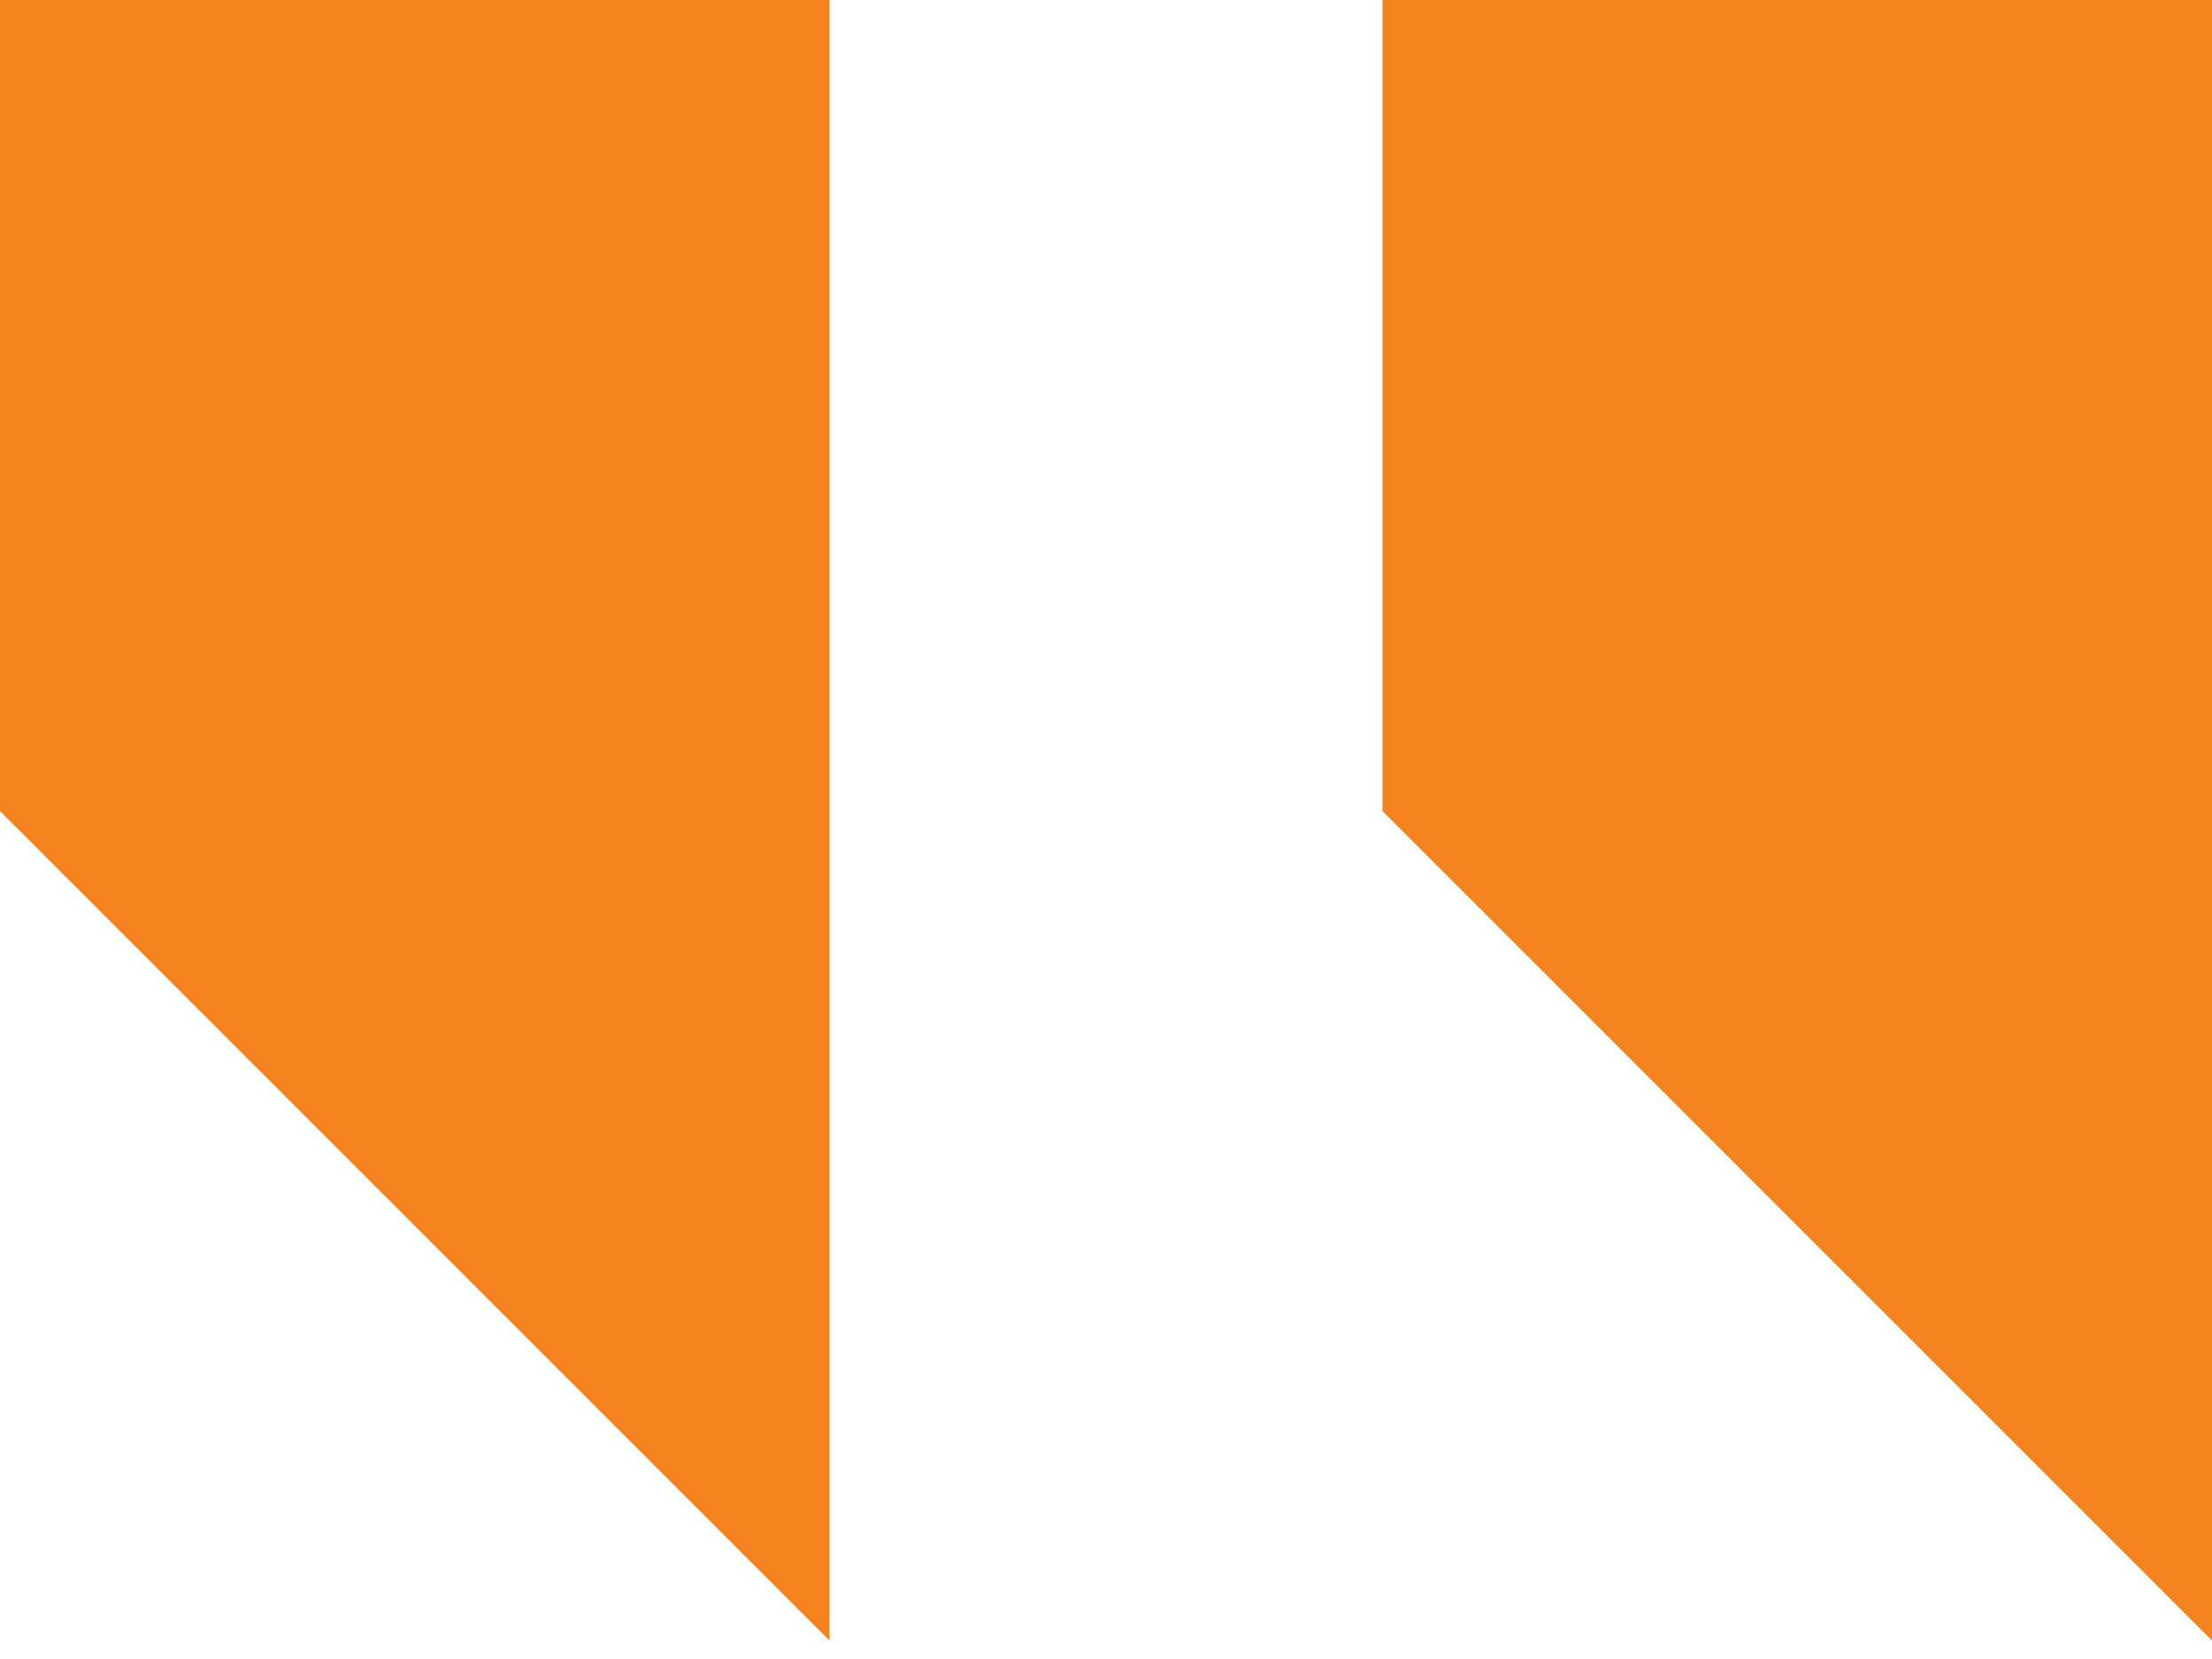 <?xml version="1.0" encoding="UTF-8"?>
<svg xmlns="http://www.w3.org/2000/svg" width="24" height="18" viewBox="0 0 24 18" fill="none">
  <g id="straight-quotes" clip-path="url(#clip0_4104_13584)">
    <g id="Group">
      <g id="right_x5F_quote_x5F_alt">
        <g id="Group_2">
          <path id="Vector" d="M24 -0.2V17.8L15 8.8V-0.2H24Z" fill="#f4831f"></path>
          <path id="Vector_2" d="M9 -0.2V17.8L0 8.8V-0.2H9Z" fill="#f4831f"></path>
        </g>
      </g>
    </g>
  </g>
  <defs>
    <clipPath id="clip0_4104_13584">
      <rect width="24" height="18" fill="white" transform="matrix(-1 0 0 1 24 0)"></rect>
    </clipPath>
  </defs>
</svg>
